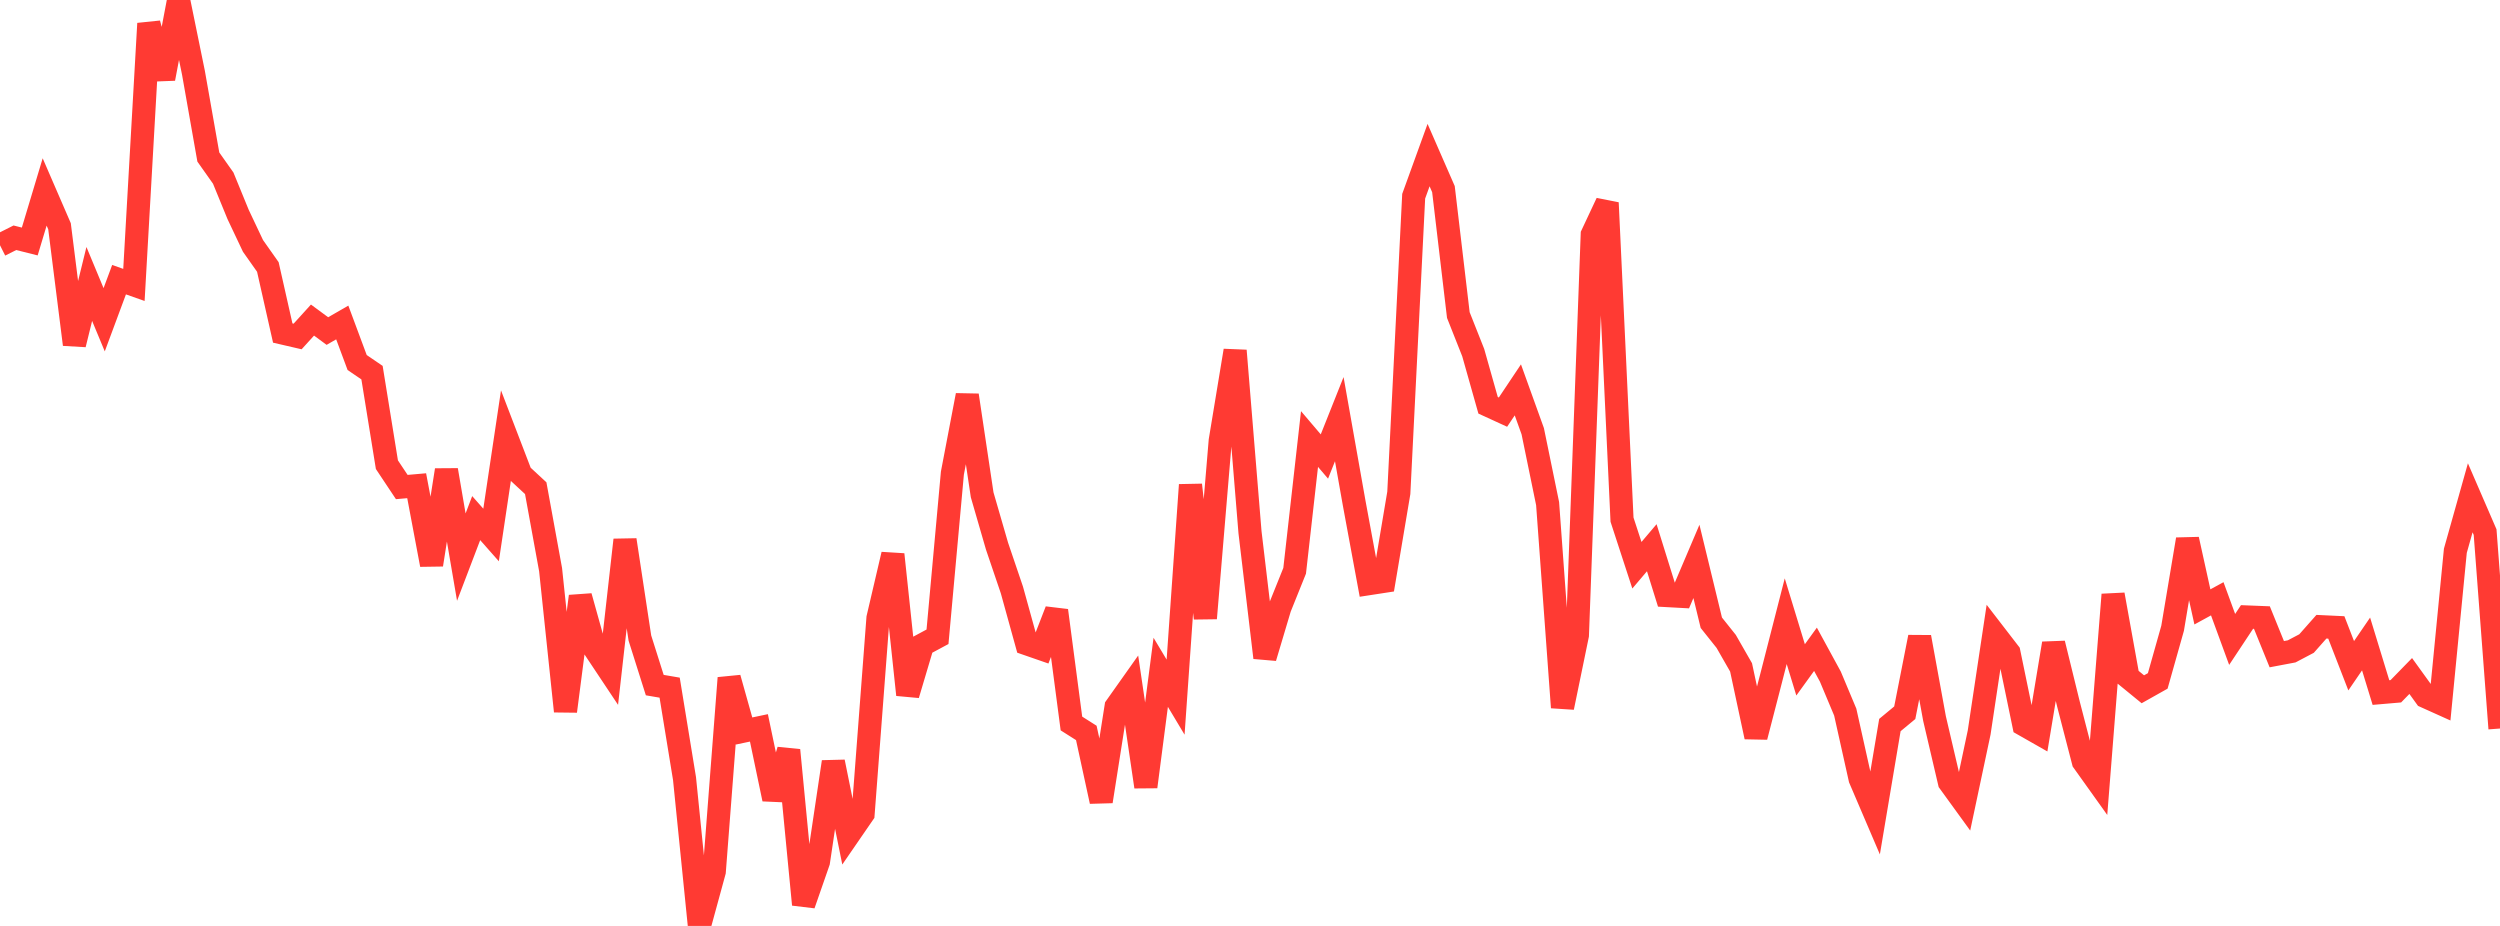 <?xml version="1.0" standalone="no"?>
<!DOCTYPE svg PUBLIC "-//W3C//DTD SVG 1.1//EN" "http://www.w3.org/Graphics/SVG/1.1/DTD/svg11.dtd">

<svg width="135" height="50" viewBox="0 0 135 50" preserveAspectRatio="none" 
  xmlns="http://www.w3.org/2000/svg"
  xmlns:xlink="http://www.w3.org/1999/xlink">


<polyline points="0.0, 13.243 0.804, 12.839 1.607, 13.041 2.411, 10.365 3.214, 12.219 4.018, 18.6 4.821, 15.333 5.625, 17.267 6.429, 15.102 7.232, 15.386 8.036, 1.271 8.839, 4.245 9.643, 0.0 10.446, 3.928 11.25, 8.48 12.054, 9.618 12.857, 11.579 13.661, 13.278 14.464, 14.417 15.268, 17.984 16.071, 18.17 16.875, 17.284 17.679, 17.877 18.482, 17.414 19.286, 19.576 20.089, 20.123 20.893, 25.093 21.696, 26.3 22.5, 26.229 23.304, 30.495 24.107, 25.384 24.911, 30.084 25.714, 27.978 26.518, 28.889 27.321, 23.521 28.125, 25.617 28.929, 26.362 29.732, 30.763 30.536, 38.407 31.339, 32.202 32.143, 35.084 32.946, 36.29 33.75, 29.157 34.554, 34.455 35.357, 36.995 36.161, 37.133 36.964, 42.045 37.768, 50.0 38.571, 47.062 39.375, 36.611 40.179, 39.474 40.982, 39.305 41.786, 43.148 42.589, 40.509 43.393, 48.845 44.196, 46.536 45.0, 41.142 45.804, 45.116 46.607, 43.949 47.411, 33.375 48.214, 29.941 49.018, 37.516 49.821, 34.818 50.625, 34.386 51.429, 25.549 52.232, 21.344 53.036, 26.719 53.839, 29.491 54.643, 31.86 55.446, 34.763 56.25, 35.042 57.054, 32.969 57.857, 39.068 58.661, 39.578 59.464, 43.275 60.268, 38.166 61.071, 37.032 61.875, 42.486 62.679, 36.304 63.482, 37.646 64.286, 26.185 65.089, 33.387 65.893, 23.794 66.696, 18.934 67.5, 28.74 68.304, 35.512 69.107, 32.823 69.911, 30.823 70.714, 23.707 71.518, 24.652 72.321, 22.634 73.125, 27.168 73.929, 31.515 74.732, 31.391 75.536, 26.614 76.339, 10.595 77.143, 8.375 77.946, 10.213 78.75, 17.013 79.554, 19.043 80.357, 21.886 81.161, 22.255 81.964, 21.053 82.768, 23.286 83.571, 27.195 84.375, 38.202 85.179, 34.299 85.982, 12.666 86.786, 10.952 87.589, 28.061 88.393, 30.523 89.196, 29.577 90.0, 32.159 90.804, 32.203 91.607, 30.316 92.411, 33.628 93.214, 34.635 94.018, 36.039 94.821, 39.791 95.625, 36.683 96.429, 33.544 97.232, 36.173 98.036, 35.062 98.839, 36.536 99.643, 38.453 100.446, 42.055 101.25, 43.934 102.054, 39.153 102.857, 38.488 103.661, 34.404 104.464, 38.801 105.268, 42.237 106.071, 43.344 106.875, 39.552 107.679, 34.201 108.482, 35.243 109.286, 39.135 110.089, 39.592 110.893, 34.746 111.696, 38.019 112.5, 41.123 113.304, 42.249 114.107, 32.109 114.911, 36.565 115.714, 37.221 116.518, 36.769 117.321, 33.925 118.125, 29.125 118.929, 32.773 119.732, 32.334 120.536, 34.529 121.339, 33.317 122.143, 33.349 122.946, 35.326 123.75, 35.174 124.554, 34.751 125.357, 33.843 126.161, 33.881 126.964, 35.95 127.768, 34.774 128.571, 37.398 129.375, 37.329 130.179, 36.504 130.982, 37.617 131.786, 37.979 132.589, 29.742 133.393, 26.881 134.196, 28.735 135.0, 39.34" fill="none" stroke="#ff3a33" stroke-width="1.25"/>

</svg>